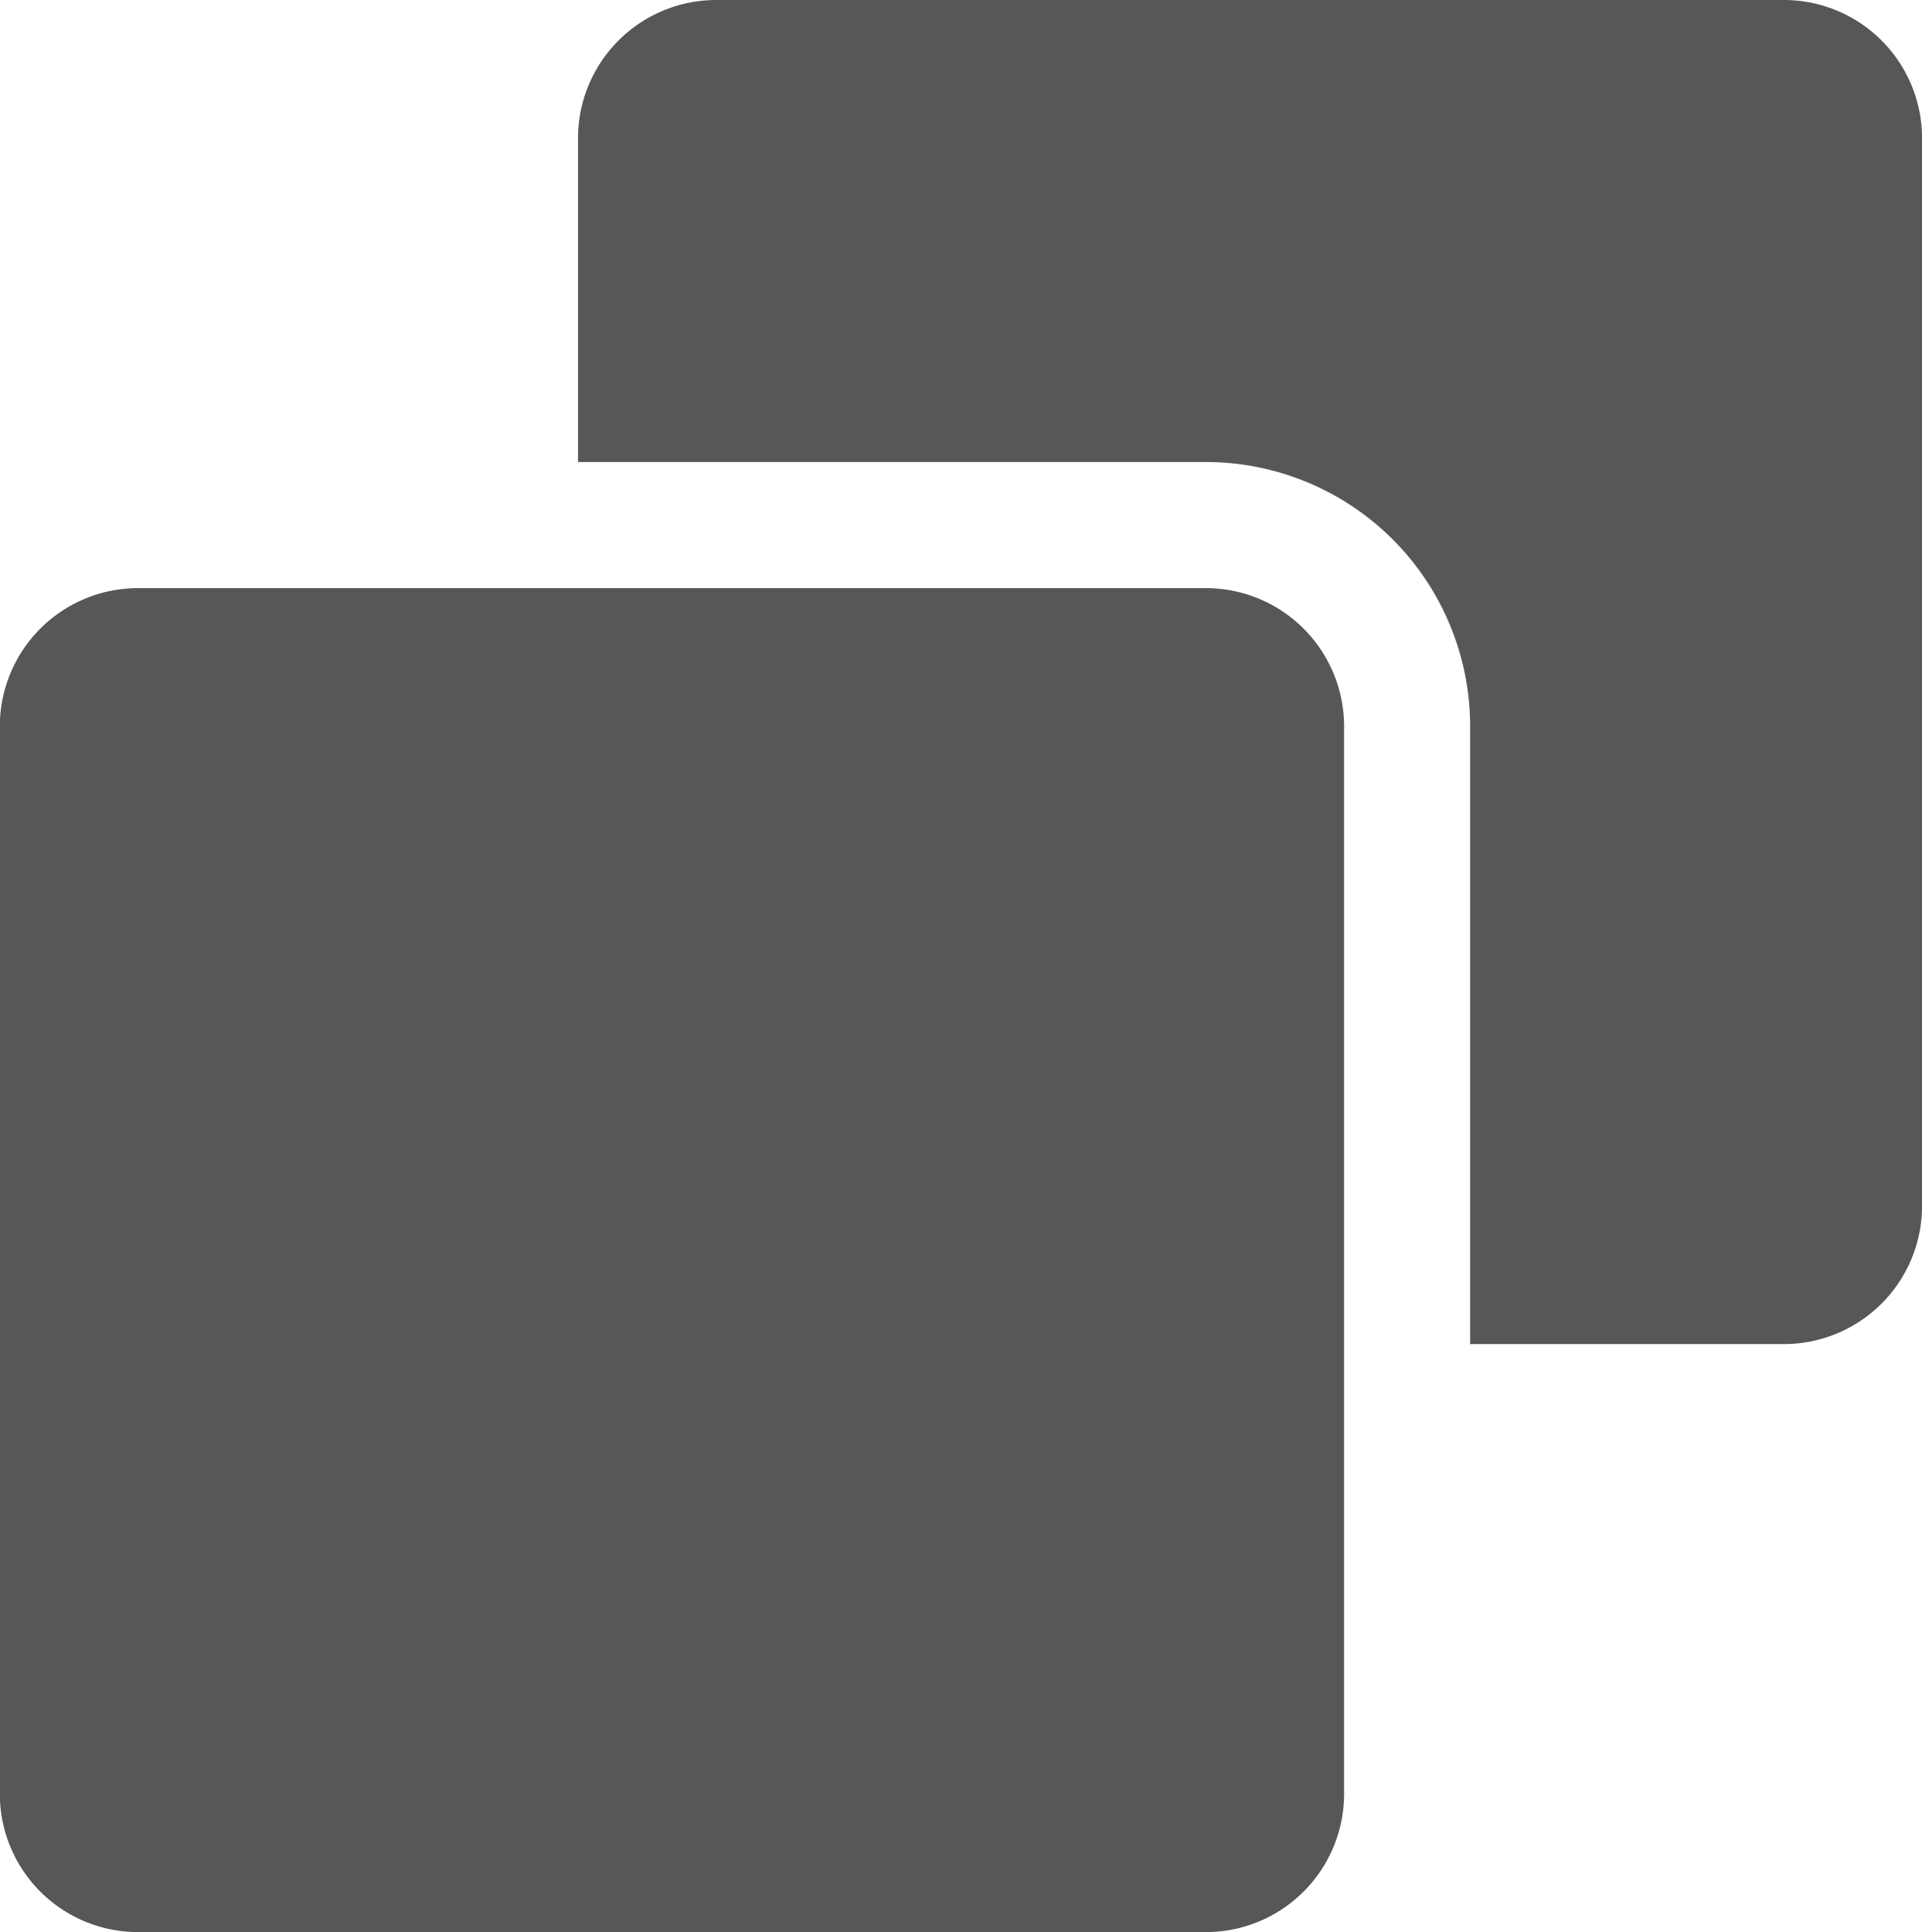 <svg id="copy_2_" data-name="copy (2)" xmlns="http://www.w3.org/2000/svg" width="32.765" height="32.937" viewBox="0 0 32.765 32.937">
  <g id="Group_118" data-name="Group 118" transform="translate(0)">
    <g id="Group_117" data-name="Group 117">
      <path id="Path_150" data-name="Path 150" d="M159.358,0H141.151A2.356,2.356,0,0,0,138.8,2.353V7.876h10.708a4.506,4.506,0,0,1,4.5,4.5V22.913h5.351a2.356,2.356,0,0,0,2.353-2.353V2.353A2.356,2.356,0,0,0,159.358,0Z" transform="translate(-128.946)" fill="#575757"/>
      <path id="Path_151" data-name="Path 151" d="M21.763,140H3.556A2.356,2.356,0,0,0,1.2,142.351v18.207a2.356,2.356,0,0,0,2.353,2.353H21.763a2.356,2.356,0,0,0,2.353-2.353V142.351A2.356,2.356,0,0,0,21.763,140Z" transform="translate(-1.203 -129.974)" fill="#575757"/>
    </g>
  </g>
</svg>
